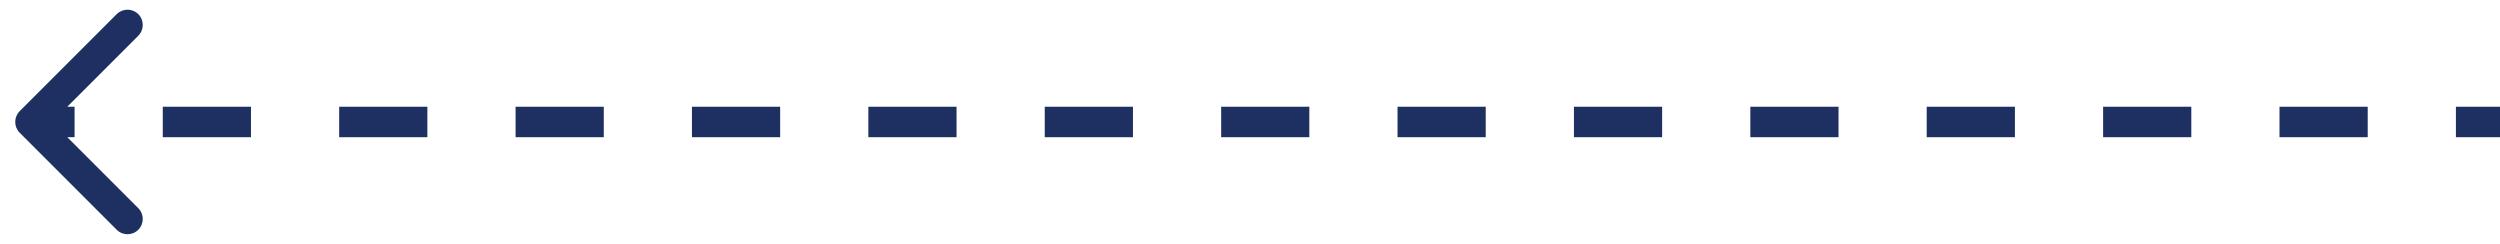 <svg width="82" height="8" viewBox="0 0 82 8" fill="none" xmlns="http://www.w3.org/2000/svg">
<path d="M0.646 3.646C0.451 3.842 0.451 4.158 0.646 4.354L3.828 7.536C4.024 7.731 4.34 7.731 4.536 7.536C4.731 7.34 4.731 7.024 4.536 6.828L1.707 4L4.536 1.172C4.731 0.976 4.731 0.66 4.536 0.464C4.34 0.269 4.024 0.269 3.828 0.464L0.646 3.646ZM1 4.5H2.446V3.5H1V4.5ZM5.339 4.5H8.232V3.5H5.339V4.5ZM11.125 4.5H14.018V3.5H11.125V4.5ZM16.911 4.5H19.804V3.5H16.911V4.5ZM22.696 4.5H25.589V3.5H22.696V4.5ZM28.482 4.5H31.375V3.5H28.482V4.5ZM34.268 4.5H37.161V3.5H34.268V4.5ZM40.054 4.5H42.946V3.5H40.054V4.5ZM45.839 4.5H48.732V3.5H45.839V4.5ZM51.625 4.5H54.518V3.5H51.625V4.5ZM57.411 4.5H60.304V3.5H57.411V4.5ZM63.196 4.5H66.089V3.5H63.196V4.5ZM68.982 4.5H71.875V3.5H68.982V4.5ZM74.768 4.5H77.661V3.5H74.768V4.5ZM80.554 4.5H82V3.5H80.554V4.5Z" fill="#1E2F61"/>
</svg>
